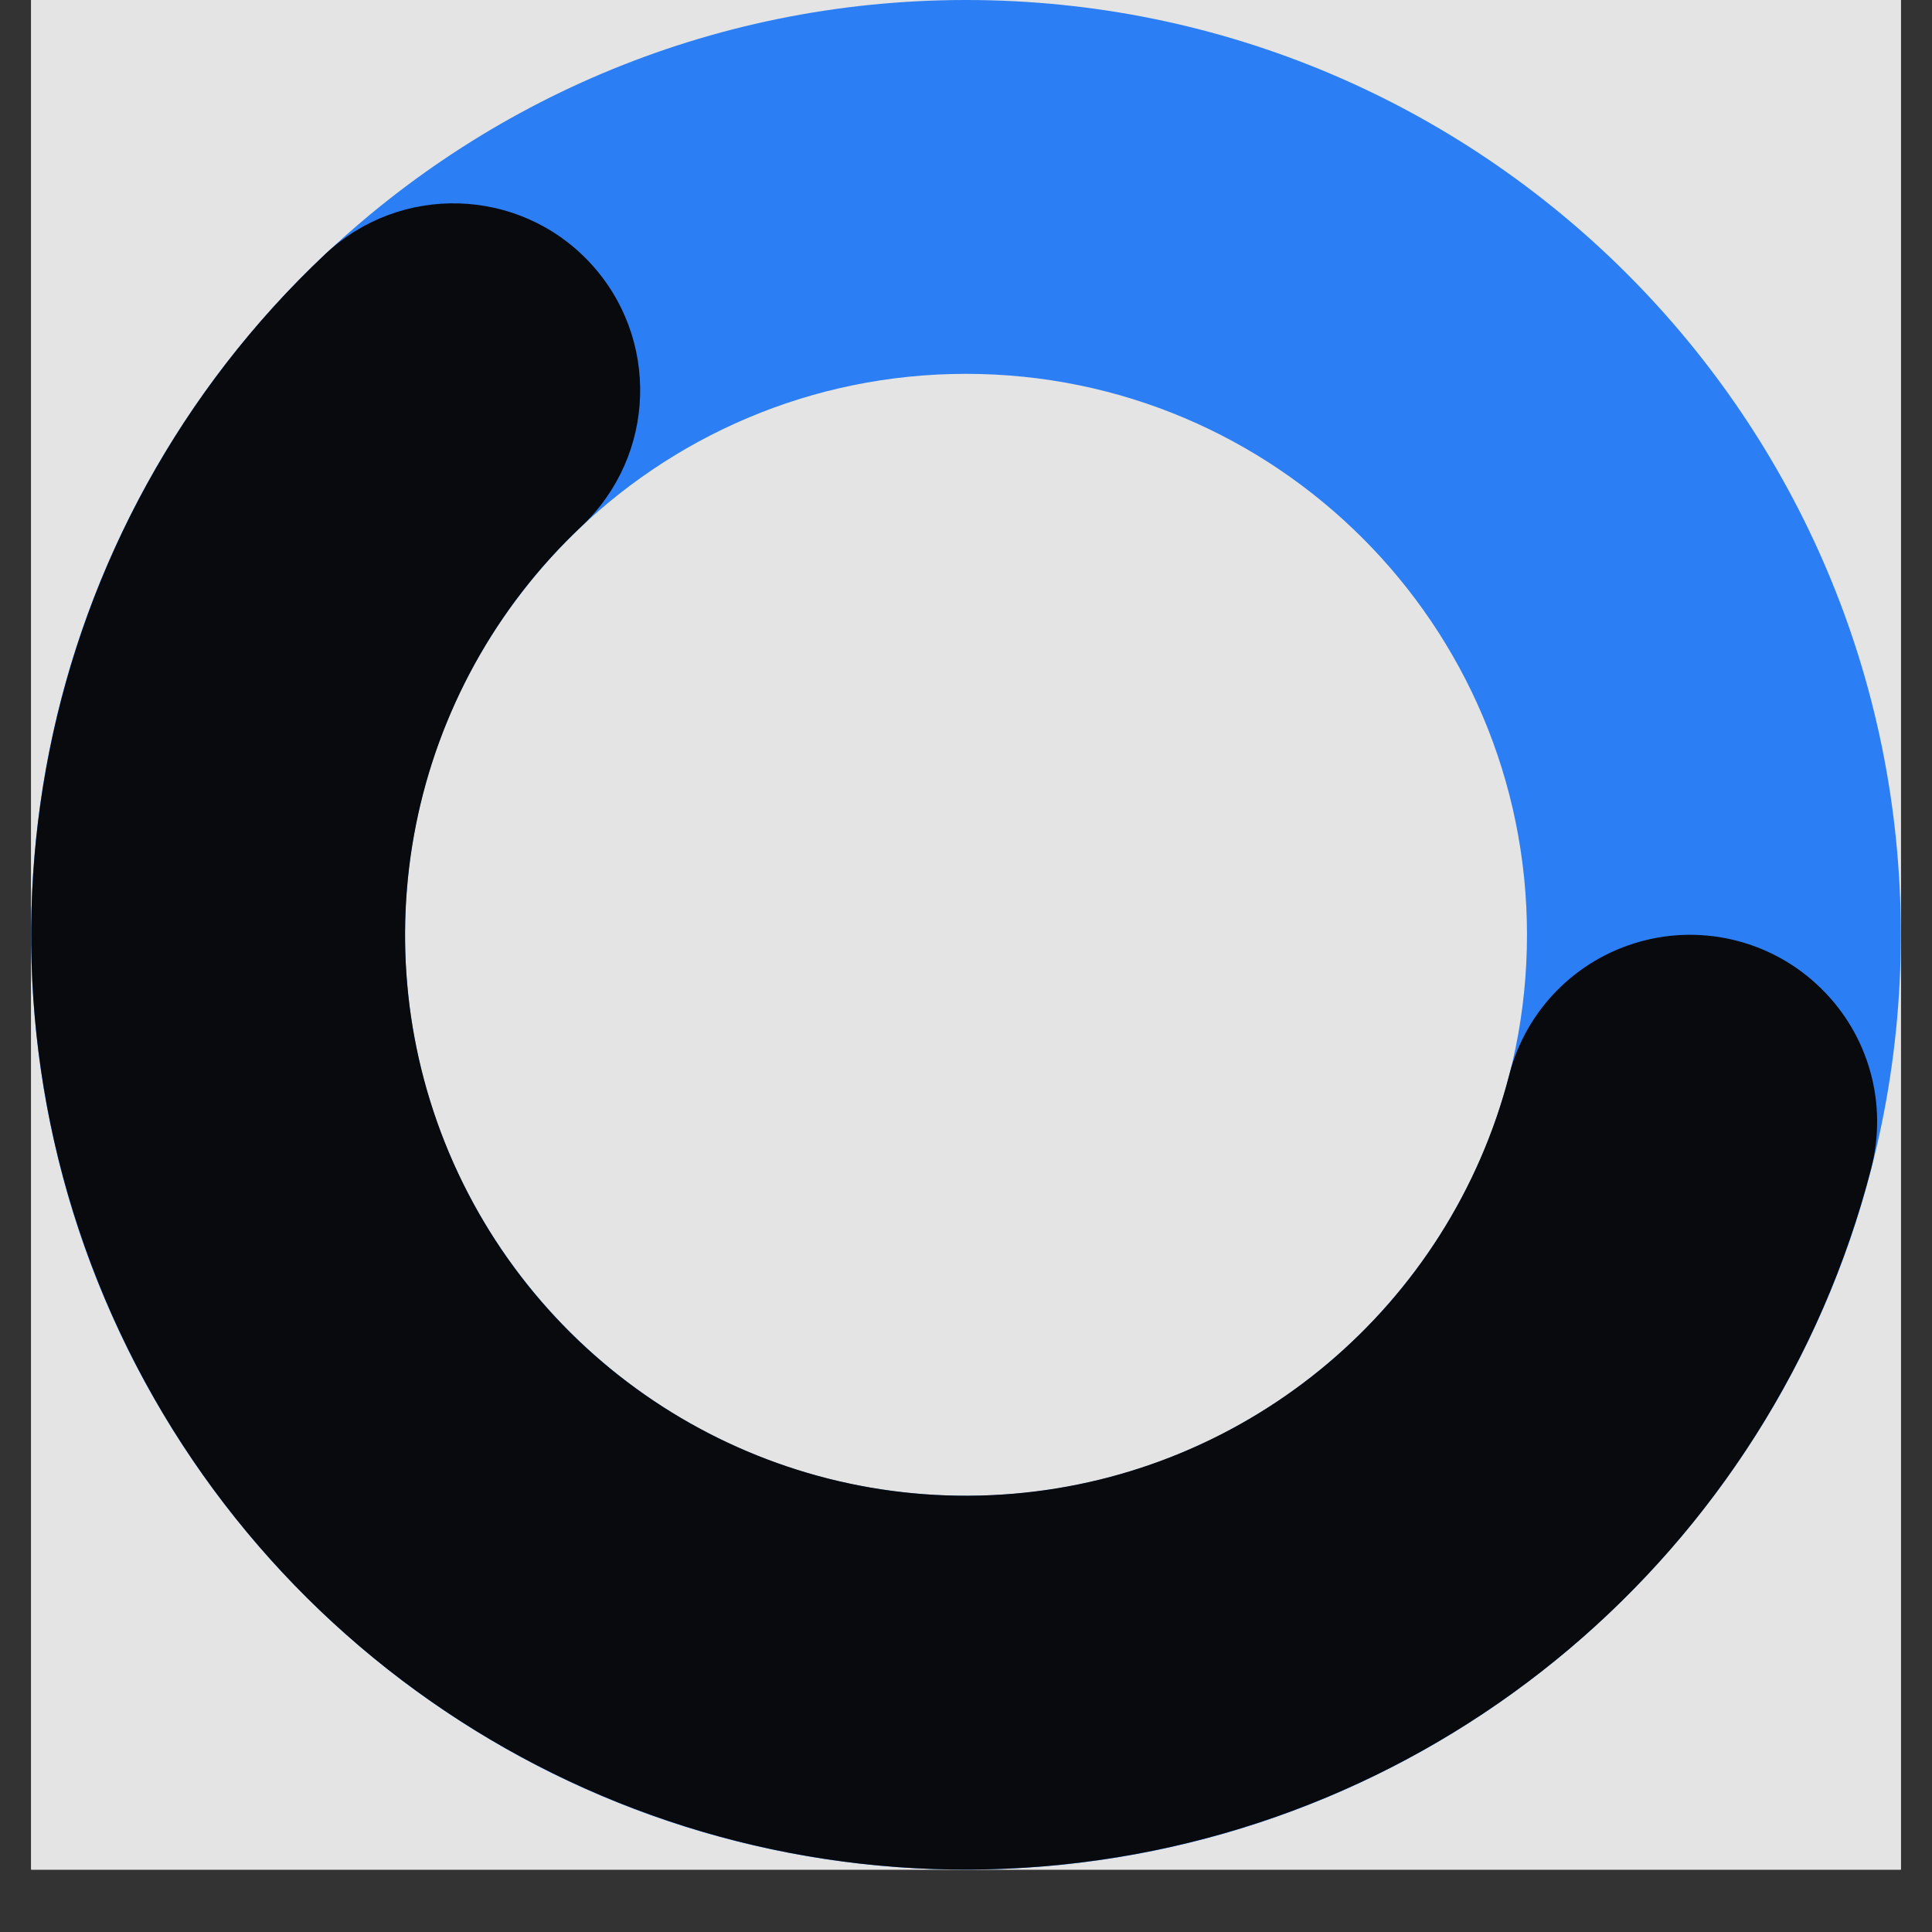 <svg xmlns="http://www.w3.org/2000/svg" xmlns:xlink="http://www.w3.org/1999/xlink" width="40" zoomAndPan="magnify" viewBox="0 0 30 30" height="40" preserveAspectRatio="xMidYMid meet" version="1.2"><rect x="0" y="0" width="30" height="30" fill="#333333" stroke="none"/><defs><clipPath id="98175a890a"><path d="M 0.484 0 L 29.516 0 L 29.516 29.031 L 0.484 29.031 Z M 0.484 0 "/></clipPath><clipPath id="33d8bdcfca"><path d="M 0.484 0 L 29.516 0 L 29.516 29.031 L 0.484 29.031 Z M 0.484 0 "/></clipPath><clipPath id="d81f2aec16"><path d="M 29.516 14.516 C 29.516 22.531 23.016 29.031 15 29.031 C 6.984 29.031 0.484 22.531 0.484 14.516 C 0.484 6.5 6.984 0 15 0 C 23.016 0 29.516 6.5 29.516 14.516 L 23.711 14.516 C 23.711 9.707 19.809 5.805 15 5.805 C 10.191 5.805 6.289 9.707 6.289 14.516 C 6.289 19.328 10.191 23.227 15 23.227 C 19.809 23.227 23.711 19.328 23.711 14.516 Z M 29.516 14.516 "/></clipPath><clipPath id="761d006150"><path d="M 0.484 3.062 L 29.176 3.062 L 29.176 29.031 L 0.484 29.031 Z M 0.484 3.062 "/></clipPath><clipPath id="74f3eeb951"><path d="M 29.055 18.145 C 27.512 24.121 22.359 28.469 16.207 28.98 C 10.059 29.496 4.254 26.062 1.742 20.426 C -0.77 14.789 0.555 8.18 5.047 3.949 C 6.215 2.848 8.055 2.902 9.152 4.07 C 10.25 5.238 10.195 7.074 9.027 8.176 C 6.332 10.715 5.539 14.68 7.043 18.062 C 8.551 21.445 12.035 23.504 15.727 23.195 C 19.414 22.887 22.508 20.277 23.434 16.695 C 23.691 15.688 24.469 14.898 25.469 14.621 C 26.465 14.344 27.539 14.621 28.277 15.348 C 29.02 16.074 29.316 17.141 29.055 18.145 Z M 29.055 18.145 "/></clipPath></defs><g id="b2c62da296"><g clip-rule="nonzero" clip-path="url(#98175a890a)"><path style=" stroke:none;fill-rule:nonzero;fill:#ffffff;fill-opacity:1;" d="M 0.484 0 L 29.516 0 L 29.516 29.031 L 0.484 29.031 Z M 0.484 0 "/><path style=" stroke:none;fill-rule:nonzero;fill:#e4e4e4;fill-opacity:1;" d="M 0.484 0 L 29.516 0 L 29.516 29.031 L 0.484 29.031 Z M 0.484 0 "/></g><g clip-rule="nonzero" clip-path="url(#33d8bdcfca)"><g clip-rule="nonzero" clip-path="url(#d81f2aec16)"><path style=" stroke:none;fill-rule:nonzero;fill:#2c7ef4;fill-opacity:1;" d="M 29.516 0 L 29.516 29.031 L 0.484 29.031 L 0.484 0 Z M 29.516 0 "/></g></g><g clip-rule="nonzero" clip-path="url(#761d006150)"><g clip-rule="nonzero" clip-path="url(#74f3eeb951)"><path style=" stroke:none;fill-rule:nonzero;fill:#080a0e;fill-opacity:1;" d="M 29.516 0 L 29.516 29.031 L 0.484 29.031 L 0.484 0 Z M 29.516 0 "/></g></g></g></svg>